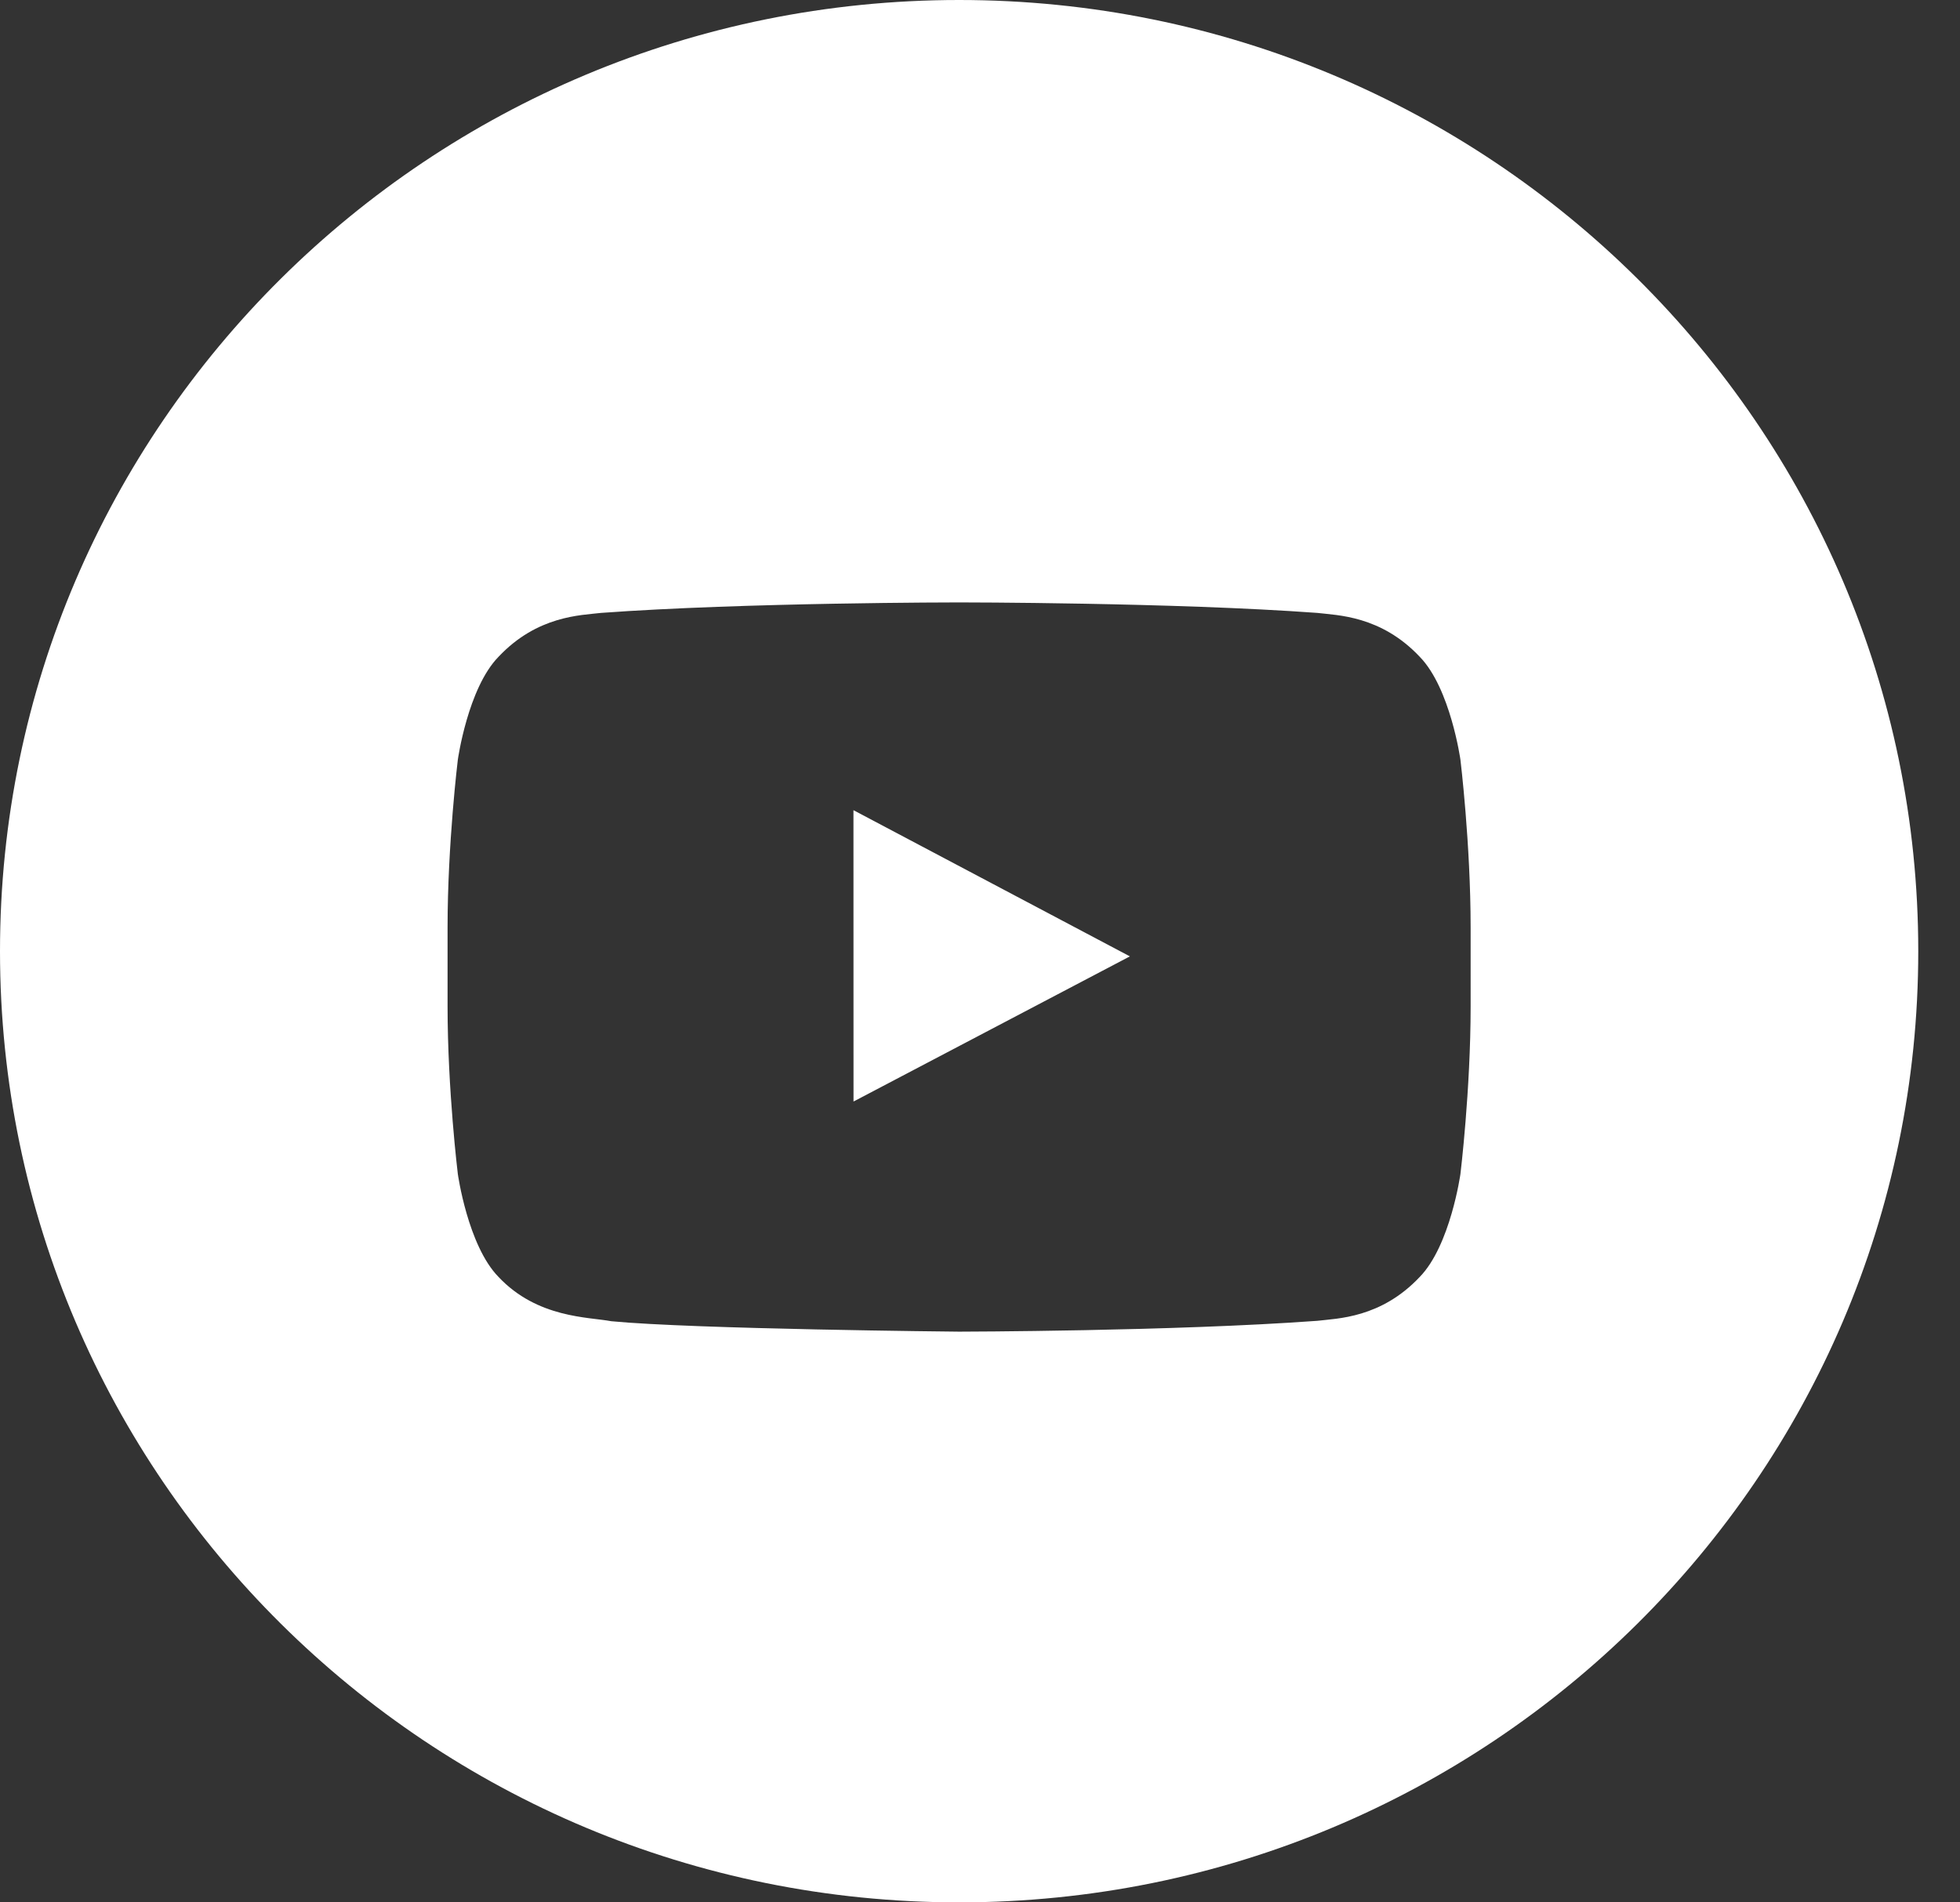 <svg xmlns="http://www.w3.org/2000/svg" width="34" height="33" viewBox="0 0 34 33">
    <rect x="0" y="0" width="34" height="33" fill="#333333" stroke="none"/>
    <g fill="#FFF" fill-rule="evenodd">
        <path d="M0 16.5C0 7.387 7.45 0 16.638 0c9.189 0 16.638 7.387 16.638 16.5S25.826 33 16.638 33C7.449 33 0 25.613 0 16.5zm25.334-3.321s-.174-1.24-.705-1.785c-.675-.717-1.432-.72-1.778-.762-2.484-.182-6.21-.182-6.21-.182h-.007s-3.725 0-6.209.182c-.347.042-1.103.045-1.778.762-.532.545-.705 1.785-.705 1.785s-.178 1.455-.178 2.91v1.365c0 1.456.178 2.911.178 2.911s.173 1.24.705 1.785c.675.717 1.562.694 1.957.769 1.42.138 6.034.181 6.034.181s3.729-.006 6.213-.188c.346-.042 1.103-.045 1.778-.762.531-.546.705-1.785.705-1.785s.177-1.455.177-2.91V16.09c0-1.456-.177-2.911-.177-2.911z"/>
        <path d="M14.806 19.108l-.001-5.054L19.6 16.59z"/>
    </g>
</svg>
